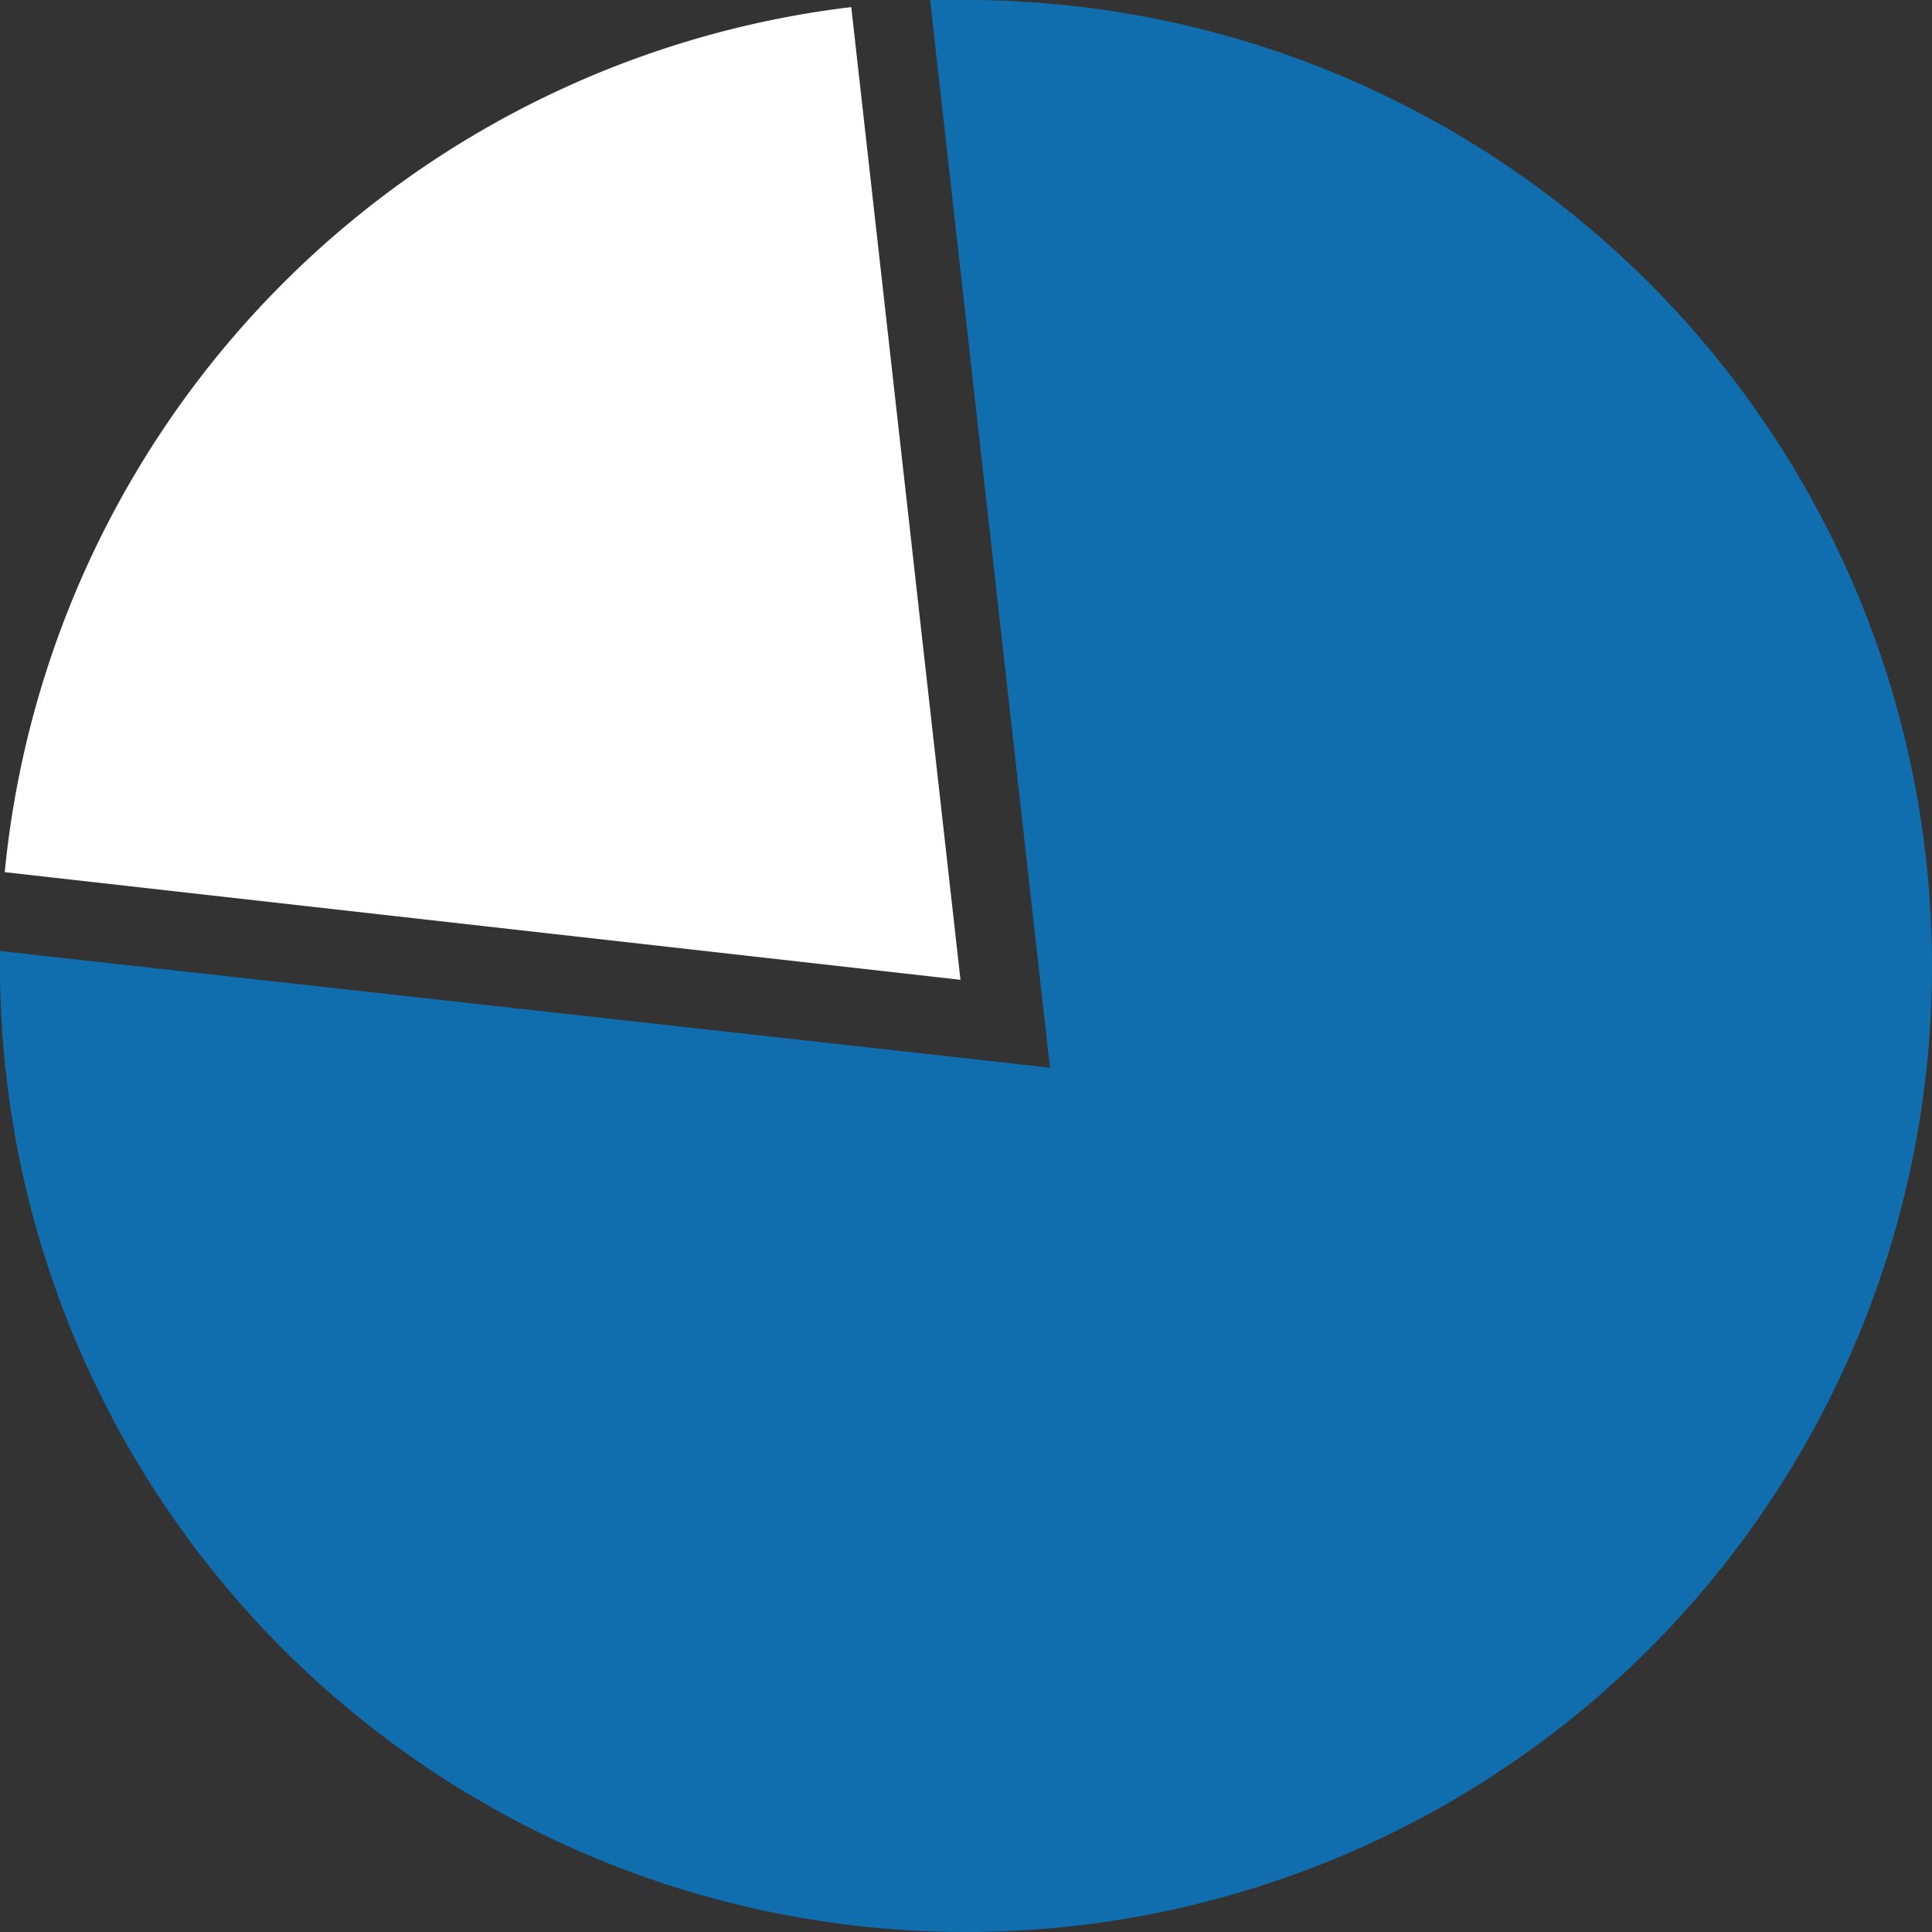 <svg xmlns="http://www.w3.org/2000/svg" viewBox="0 0 49 49"><rect x="0" y="0" width="49" height="49" fill="#333333" stroke="none"/><defs><style>.cls-1{fill:#106eaf;}.cls-2{fill:#fff;}</style></defs><title>icona_analizza</title><g id="Livello_2" data-name="Livello 2"><g id="Layer_1" data-name="Layer 1"><path class="cls-1" d="M24.5,0c-.31,0-.61,0-.91,0l2.76,24.59.28,2.49-2.49-.28L0,24.12c0,.13,0,.25,0,.38A24.5,24.5,0,1,0,24.5,0Z"></path><path class="cls-2" d="M21.59.18A24.5,24.5,0,0,0,.12,22.12l24.24,2.73Z"></path></g></g></svg>